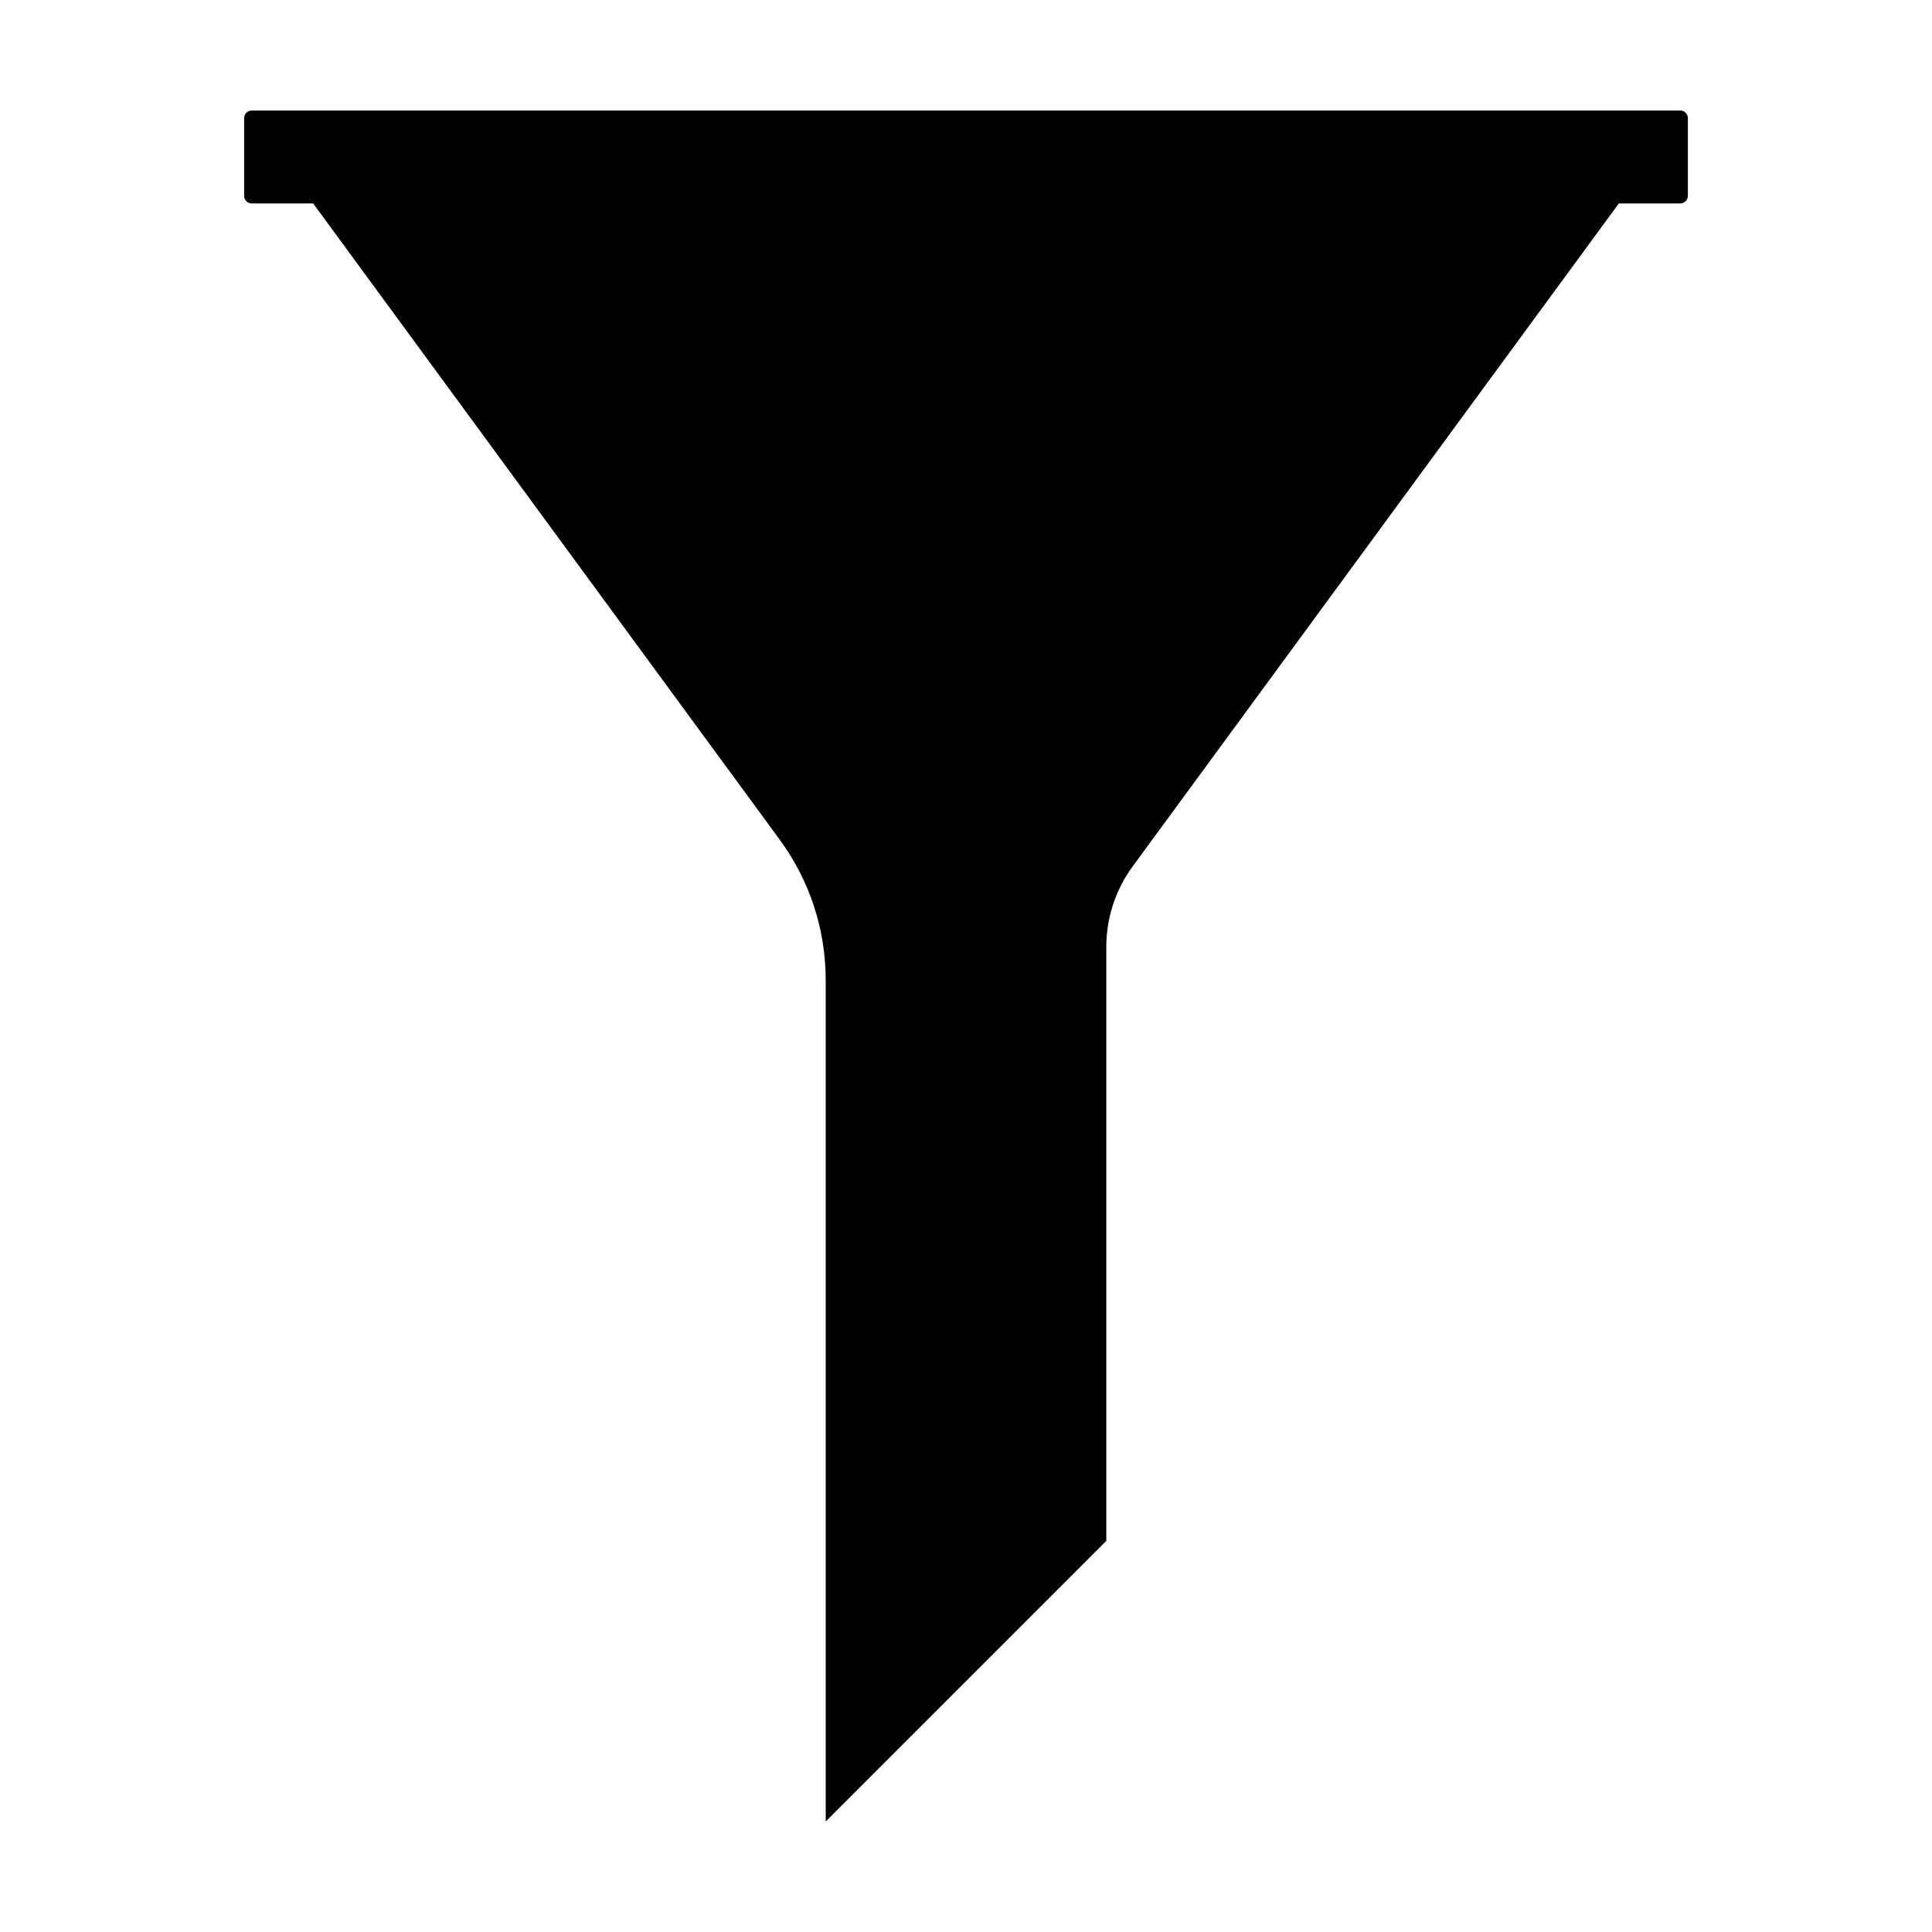 <?xml version="1.0" encoding="UTF-8"?>
<!-- Uploaded to: SVG Repo, www.svgrepo.com, Generator: SVG Repo Mixer Tools -->
<svg fill="#000000" width="800px" height="800px" version="1.1" viewBox="144 144 512 512" xmlns="http://www.w3.org/2000/svg">
 <path d="m589.27 197.92c1.121 0 2.031-0.91 2.031-2.035v-20.566c0-0.539-0.211-1.055-0.594-1.438-0.379-0.379-0.898-0.594-1.438-0.594h-378.54c-1.121 0-2.031 0.91-2.031 2.031v20.57c0 1.121 0.91 2.031 2.031 2.031h16.266l123.68 168.66c7.887 10.746 12.141 23.727 12.141 37.055v223.07l74.363-74.363v-157.39c0-7.676 2.449-15.156 6.988-21.348l128.84-175.69z"/>
</svg>